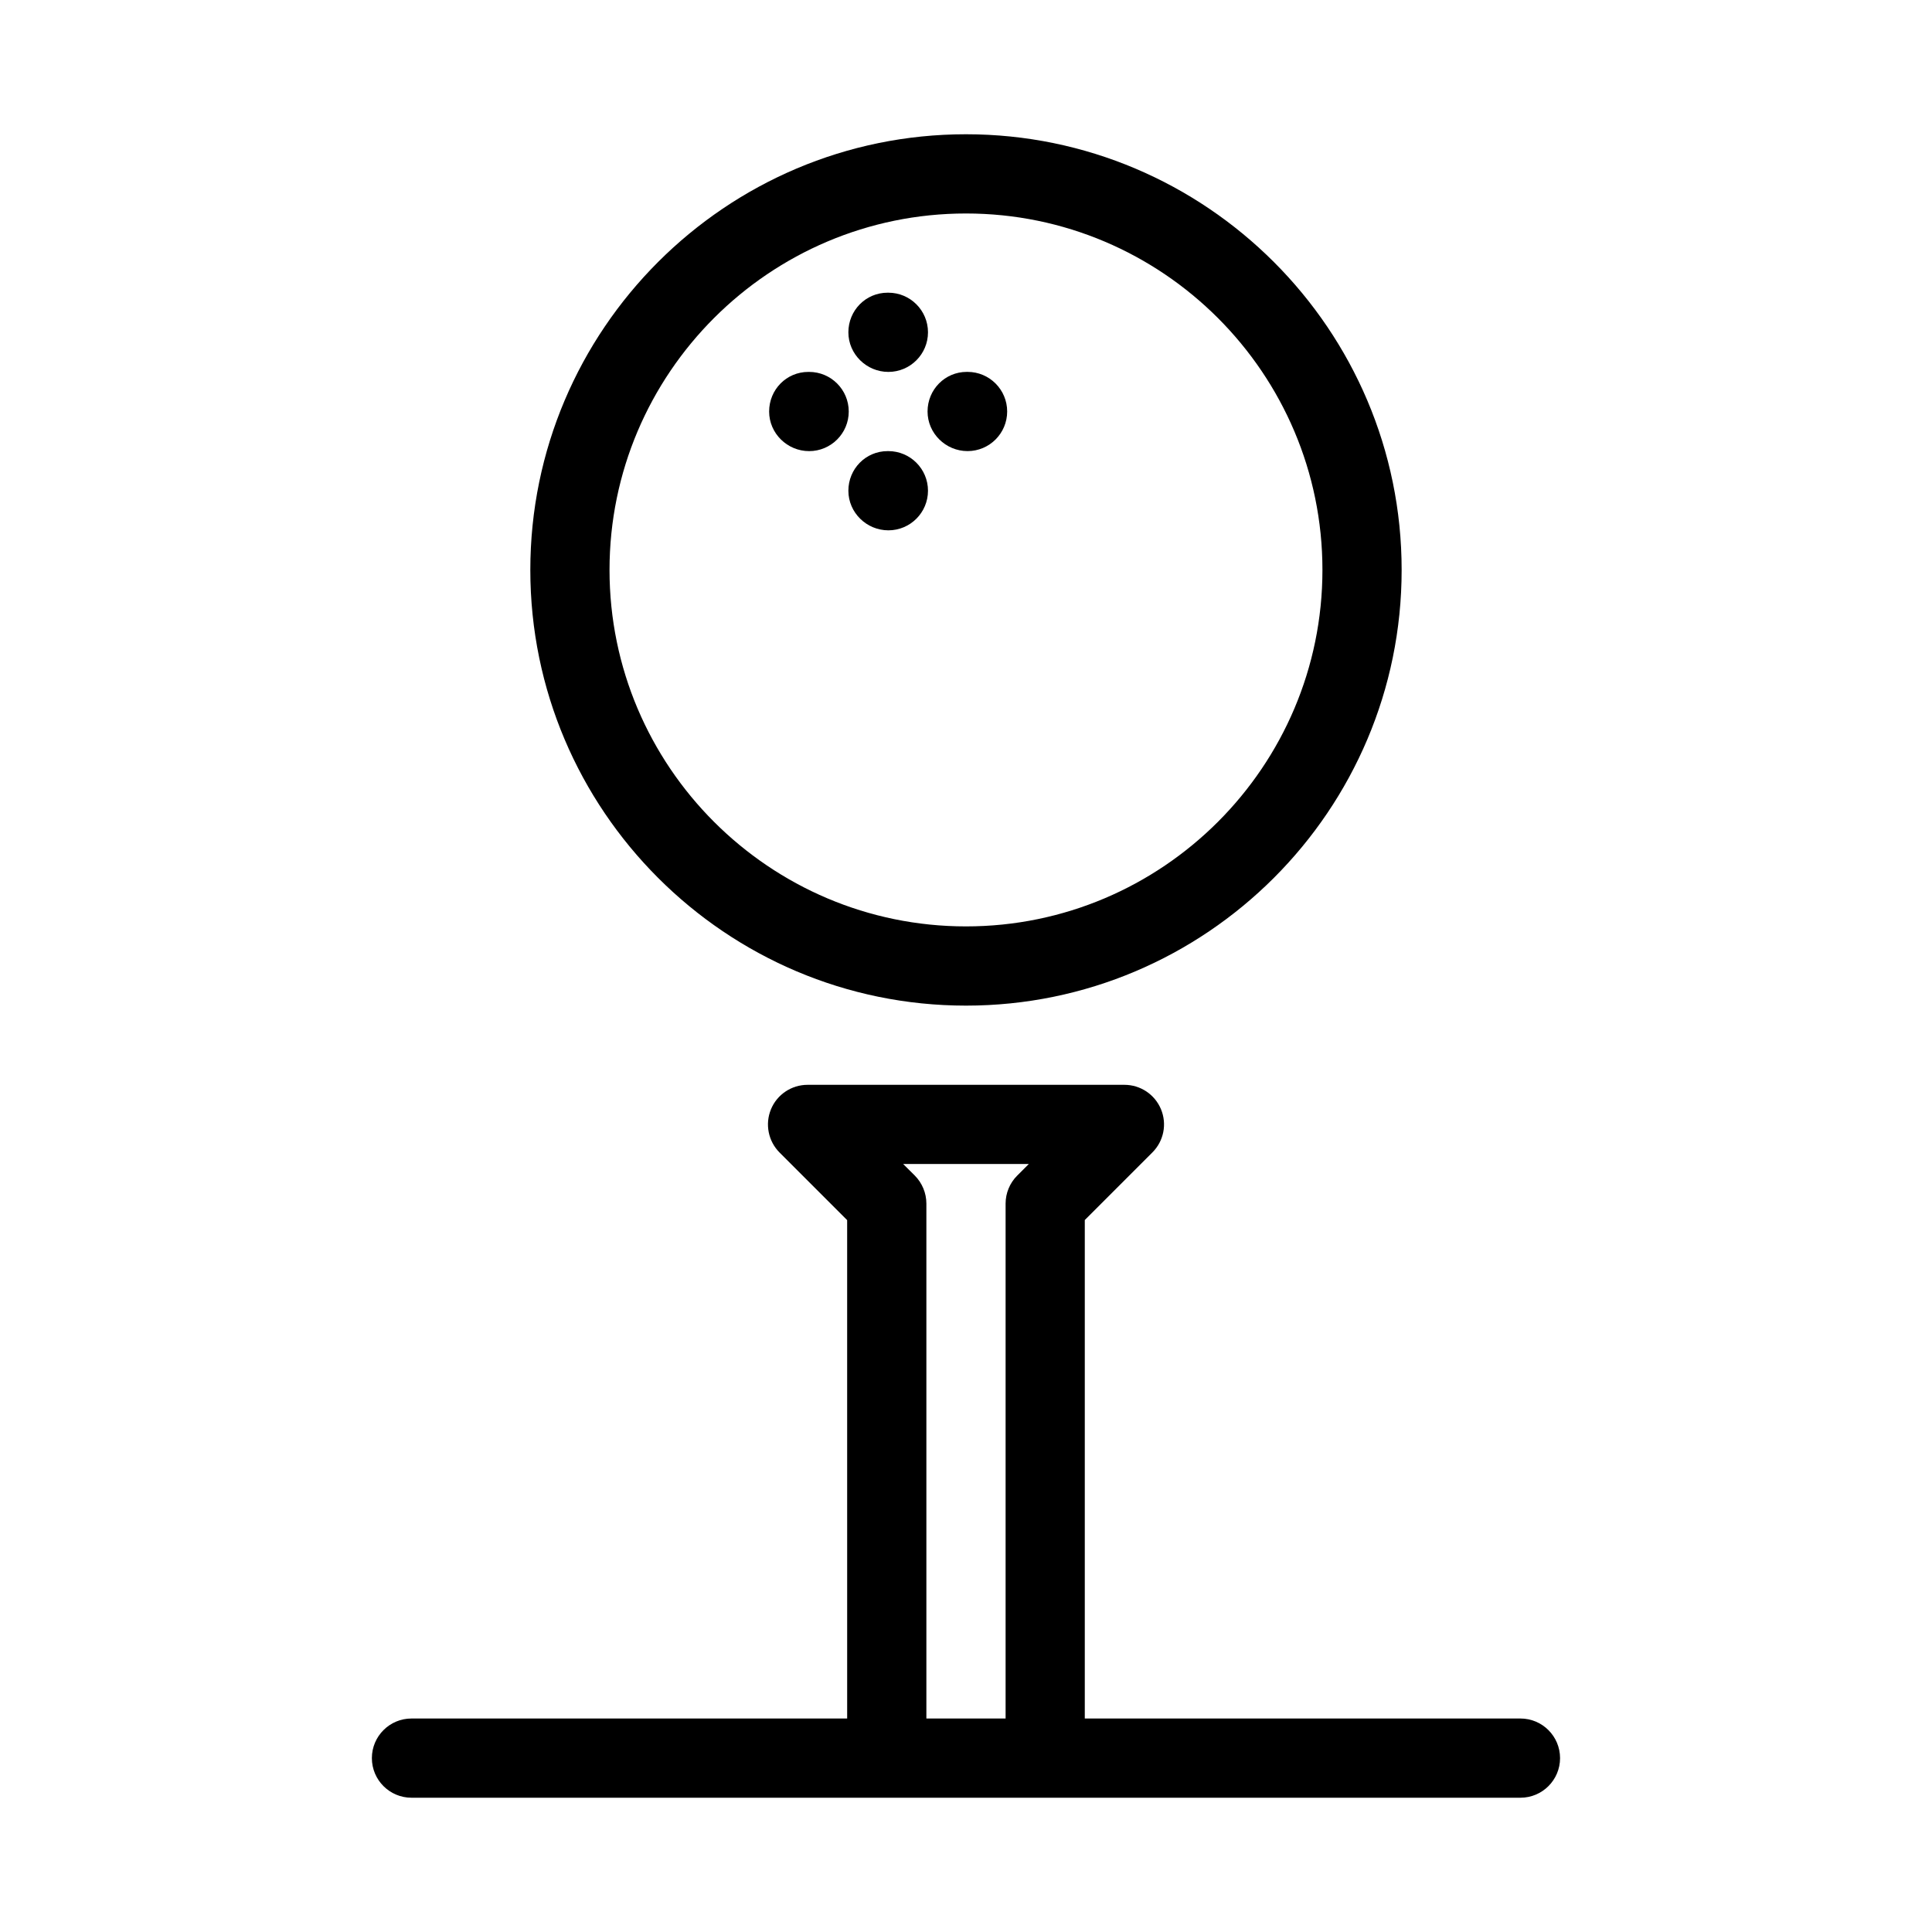 <?xml version="1.0" encoding="UTF-8"?>
<!-- The Best Svg Icon site in the world: iconSvg.co, Visit us! https://iconsvg.co -->
<svg fill="#000000" width="800px" height="800px" version="1.1" viewBox="144 144 512 512" xmlns="http://www.w3.org/2000/svg">
 <g>
  <path d="m515.45 295.04c0-63.668-51.809-115.46-115.46-115.46-63.645 0-115.45 51.789-115.45 115.46 0 63.668 51.809 115.46 115.46 115.46 63.645 0 115.45-51.789 115.45-115.46zm-209.92 0c0-52.082 42.383-94.465 94.465-94.465s94.465 42.383 94.465 94.465c0 52.082-42.383 94.465-94.465 94.465s-94.465-42.383-94.465-94.465z"/>
  <path d="m379.43 242.56c5.793 0 10.496-4.703 10.496-10.496s-4.703-10.496-10.496-10.496h-0.211c-5.793 0-10.391 4.703-10.391 10.496s4.809 10.496 10.602 10.496z"/>
  <path d="m358.43 242.56h-0.211c-5.812 0-10.391 4.703-10.391 10.496 0 5.793 4.809 10.496 10.602 10.496 5.793 0 10.496-4.703 10.496-10.496 0-5.793-4.703-10.496-10.496-10.496z"/>
  <path d="m379.43 263.55h-0.211c-5.793 0-10.391 4.703-10.391 10.496s4.809 10.496 10.602 10.496 10.496-4.703 10.496-10.496-4.703-10.496-10.496-10.496z"/>
  <path d="m410.91 253.05c0-5.793-4.703-10.496-10.496-10.496h-0.211c-5.793 0-10.391 4.703-10.391 10.496 0 5.793 4.809 10.496 10.602 10.496s10.496-4.703 10.496-10.496z"/>
  <path d="m546.94 599.42h-115.46v-132.1l17.926-17.926c3-3 3.906-7.516 2.266-11.441-1.633-3.926-5.453-6.465-9.691-6.465h-83.969c-4.242 0-8.082 2.562-9.699 6.488-1.617 3.926-0.715 8.438 2.266 11.441l17.926 17.926 0.004 132.08h-115.46c-5.793 0-10.496 4.703-10.496 10.496s4.703 10.496 10.496 10.496h293.89c5.793 0 10.496-4.703 10.496-10.496-0.004-5.793-4.703-10.496-10.5-10.496zm-157.44 0v-136.45c0-2.793-1.113-5.457-3.066-7.43l-3.086-3.066h33.293l-3.066 3.066c-1.973 1.969-3.082 4.637-3.082 7.43v136.45z"/>
 </g>
</svg>
